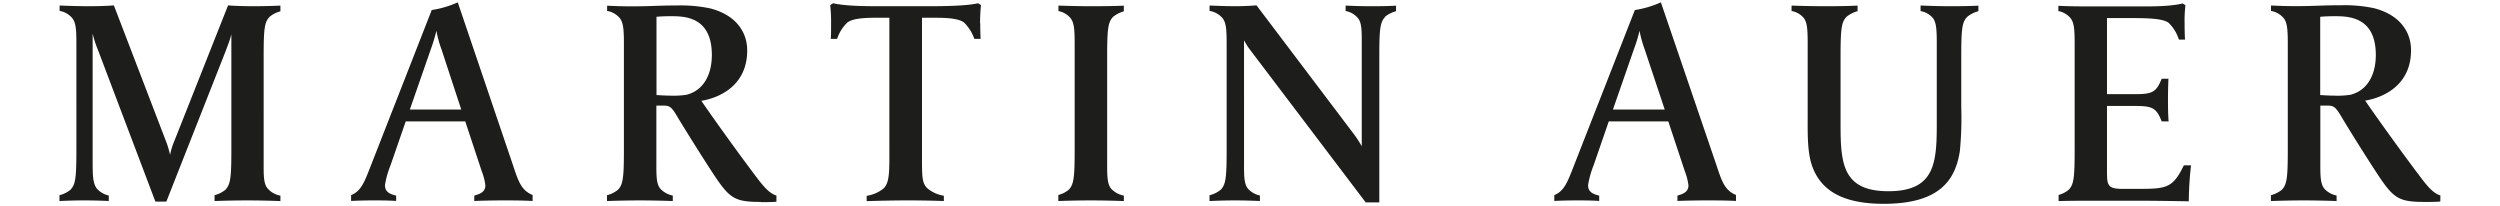 <svg id="Ebene_1" data-name="Ebene 1" xmlns="http://www.w3.org/2000/svg" viewBox="0 0 595.28 49"><defs><style>.cls-1{fill:#1d1d1b;}</style></defs><title>Martin_Auer_Logo</title><path class="cls-1" d="M58.83,47.72c2.12,0,5.28.05,7.94.16v-1.3a5.17,5.17,0,0,1-3.08-1.75c-1-1.2-.91-3.38-.91-6.69V13.39c0-6.63.21-8.11,1.41-9.38A6.41,6.41,0,0,1,66.77,2.7V1.33c-2.43.12-4.77.15-6.88.15-1.13,0-4.52-.07-5.58-.21L41.55,33.48a17.48,17.48,0,0,0-1.06,3.39,21,21,0,0,0-1.05-3.46L27.11,1.27c-1.06.14-4.31.21-5.43.21-2.18,0-5-.05-7.49-.17V2.6a5,5,0,0,1,3,1.7c1,1.19,1,3.38,1,6.76V35.67c0,6.7-.21,8.24-1.41,9.51a6.71,6.71,0,0,1-2.62,1.3v1.39c2.15-.1,3.84-.15,5.93-.15s3.72.05,5.81.14V46.55a5.21,5.21,0,0,1-2.84-1.65c-1-1.27-1-3.45-1-6.76V8a27.38,27.38,0,0,0,1.34,4.09L37,48h2.61L53.75,12.12c.35-1,1-2.53,1.34-3.95v27.5c0,6.7-.21,8.17-1.41,9.51a6.64,6.64,0,0,1-2.59,1.29v1.4c2.62-.1,5.59-.15,7.74-.15m51-21.64H97.59l5-14.38a40.85,40.85,0,0,0,1.33-4.38,24.92,24.92,0,0,0,1.19,4.38Zm10.08,21.64c1.59,0,4.74,0,6.91.14V46.43c-2.78-1.13-3.44-3.4-4.79-7.45L109,.56a24.17,24.17,0,0,1-6.2,1.83l-14.87,38c-1.31,3.33-2.13,5.18-4.33,6.07v1.39c1.63-.09,3.5-.13,5.25-.13s3.71,0,5.48.13V46.58c-1.89-.45-2.66-1.09-2.66-2.53A21.8,21.8,0,0,1,93,39.33L96.61,28.9h14.17l3.94,11.91a13.33,13.33,0,0,1,.85,3.31c0,1.46-1,2-2.64,2.45v1.29c2.11-.1,5.15-.14,7-.14M163.5,22.56a20.27,20.27,0,0,1-3.94.21c-1.27,0-3.24-.14-3.24-.14V4s1.27-.14,3.24-.14c3.1,0,9.94-.13,9.94,9.24,0,5-2.25,8.53-6,9.45m17.7,25.58c1.7,0,2.69,0,3.68-.1V46.57c-1.33-.44-2.49-1.4-4.46-4C176.34,37.22,169.5,27.7,167,24c2.88-.43,10.92-2.75,10.92-12,0-4.43-2.75-8.45-8.81-10a33.7,33.7,0,0,0-7.69-.7c-4.79,0-6.41.21-10.92.21-2.08,0-3.79-.05-5.94-.15V2.6a5,5,0,0,1,3,1.7c1,1.19,1,3.46,1,6.76V35.67c0,6.7-.21,8.24-1.41,9.51a6.94,6.94,0,0,1-2.62,1.31v1.38c2.64-.1,5.68-.15,7.84-.15s5.2.05,7.83.15v-1.3a5.52,5.52,0,0,1-3-1.67c-1-1.27-.91-3.45-.91-6.76v-13h1.41c1.69,0,2.11.15,3.52,2.54,2.12,3.53,6.27,10.15,8.81,14,3.74,5.63,5,6.4,11.14,6.4M233.37,5.57a42.47,42.47,0,0,1,.21-4.37l-.7-.42c-3,.7-9.17.7-12.63.7H211c-3.46,0-9.23.07-12.62-.7l-.7.42a36,36,0,0,1,.21,4.37c0,1.73,0,2.89-.08,3.68h1.52a9.45,9.45,0,0,1,2.44-3.89c1.54-1.14,4.79-1.14,8.24-1.14h1.76V34.33c0,6.35.14,9.09-1.41,10.57a8.46,8.46,0,0,1-4,1.73v1.26q5.22-.16,9.23-.17c2.22,0,5,0,9.15.15V46.61a8.09,8.09,0,0,1-3.93-1.78c-1.34-1.27-1.27-3-1.27-8.1V4.22h1.76c3.39,0,6.7,0,8.25,1.14A10.29,10.29,0,0,1,232,9.25h1.5c-.05-.84-.09-2-.09-3.68m26.35,42.15c2.11,0,5.21.05,7.84.16v-1.3a5.55,5.55,0,0,1-3.05-1.68c-1-1.27-.92-3.45-.92-6.76V13.46c0-6.62.21-8.18,1.41-9.45a7.1,7.1,0,0,1,2.56-1.31V1.35c-2.63.12-5.64.13-7.77.13s-5.18-.05-7.8-.15V2.64a4.91,4.91,0,0,1,2.86,1.66c1,1.19,1,3.38,1,6.76V35.67c0,6.7-.22,8.24-1.41,9.51A6.53,6.53,0,0,1,252,46.43v1.44c2.62-.1,5.62-.15,7.73-.15M329.78,4a7,7,0,0,1,2.63-1.33V1.35c-2.18.12-4,.13-6,.13s-3.84-.05-6-.15V2.62a5,5,0,0,1,2.92,1.68c1,1.19.92,3.38.92,6.69V34.82A27.55,27.55,0,0,0,322,31.44L299.19,1.27c-1.48.14-3.81.21-4.94.21-2.07,0-4.08-.07-6.24-.17V2.6a5.11,5.11,0,0,1,3.07,1.7c1,1.19,1,3.38,1,6.76V35.67c0,6.7-.21,8.24-1.41,9.51A6.79,6.79,0,0,1,288,46.49v1.38c2.31-.1,3.89-.15,6-.15s3.87.05,6,.14V46.55a5.22,5.22,0,0,1-2.87-1.65c-1-1.27-.91-3.45-.91-6.76V9.59a16.79,16.79,0,0,0,1.69,2.6l27.28,36h3.24V13.39c0-6.63.21-8.11,1.41-9.38m66.55,22.07H384.06l5-14.38a36.85,36.85,0,0,0,1.34-4.38,25.71,25.71,0,0,0,1.2,4.38Zm10.08,21.64c1.58,0,4.72,0,6.89.13V46.42c-2.77-1.12-3.43-3.41-4.77-7.44L395.48.56a24.28,24.28,0,0,1-6.2,1.83l-14.88,38c-1.3,3.31-2.12,5.18-4.3,6.06v1.4c1.63-.09,3.49-.13,5.22-.13s3.7,0,5.47.13V46.58c-1.88-.45-2.65-1.09-2.65-2.53a22.84,22.84,0,0,1,1.33-4.72l3.6-10.43h14.17l3.95,11.91a13.78,13.78,0,0,1,.85,3.31c0,1.46-1,2-2.62,2.45v1.28c2.11-.09,5.13-.13,7-.13M468.43,4a7,7,0,0,1,2.65-1.33V1.35c-2.48.12-4.87.13-6.95.13s-4.47-.07-6.82-.17V2.64a5,5,0,0,1,2.94,1.66c.92,1.19.92,3.38.92,6.69v18.4c0,9.38-.43,16.14-11.5,16.14-10.85,0-11.41-6.47-11.41-15.85V13.46c0-6.62.21-8.18,1.41-9.45a7.15,7.15,0,0,1,2.64-1.35V1.33c-2.7.14-5.75.15-7.86.15s-5.27-.05-7.86-.15V2.62a4.92,4.92,0,0,1,2.92,1.68c.92,1.19.92,3.38.92,6.76v16c0,4.44-.14,9.09,1.06,12.47,2.11,5.92,7.4,9,17.06,9,13.11,0,17.06-5.5,18.12-12.61A81.79,81.79,0,0,0,467,25.45V13.39c0-6.63.21-8.11,1.41-9.38M501.7,41.45V25.23h6.77c4.27,0,5,.61,6.26,3.67h1.64c-.06-.93-.15-2.08-.15-5,0-2.38.07-4.08.11-5.15h-1.6c-1.31,3.07-2,3.67-6.26,3.67H501.7V4.3h4.16c4.94,0,9,0,10.51,1.13a9.56,9.56,0,0,1,2.45,4h1.46c-.06-.9-.1-2.18-.1-3.81a30.91,30.91,0,0,1,.2-4.37l-.64-.42c-3.37.77-7.74.7-11.2.7h-9.73c-2.71,0-5.85,0-8.69-.15V2.64A4.92,4.92,0,0,1,493,4.3c1,1.19,1,3.38,1,6.76V35.67c0,6.7-.21,8.24-1.41,9.51a6.53,6.53,0,0,1-2.41,1.24v1.46c2.92-.09,6.45-.09,10.73-.09h7.27c4.3,0,8.67.07,13,.14a79.94,79.94,0,0,1,.53-8.56H520c-2.71,5.6-4.26,5.6-11.38,5.6h-3.17c-3.25,0-3.74-.64-3.74-3.52m58-18.89a20.27,20.27,0,0,1-4,.21c-1.26,0-3.24-.14-3.24-.14V4s1.27-.14,3.24-.14c3.11,0,10-.13,10,9.24,0,5-2.26,8.53-6,9.45m21.38,24c-1.33-.44-2.49-1.4-4.45-4-4.09-5.35-10.93-14.87-13.47-18.6,2.89-.43,10.93-2.75,10.93-12,0-4.43-2.75-8.45-8.82-10a33.62,33.62,0,0,0-7.68-.7c-4.79,0-6.41.21-10.93.21-2.06,0-3.77-.05-5.92-.15V2.6a5.08,5.08,0,0,1,3,1.7c1,1.19,1,3.46,1,6.76V35.67c0,6.7-.21,8.24-1.41,9.51a6.81,6.81,0,0,1-2.61,1.3v1.39c2.65-.1,5.67-.15,7.83-.15s5.18.05,7.81.15V46.55a5.27,5.27,0,0,1-2.94-1.65c-1-1.27-.93-3.45-.93-6.76v-13h1.41c1.69,0,2.12.15,3.54,2.54,2.1,3.53,6.26,10.15,8.8,14,3.74,5.63,5,6.4,11.14,6.4,1.7,0,2.69,0,3.68-.1Z"/></svg>
